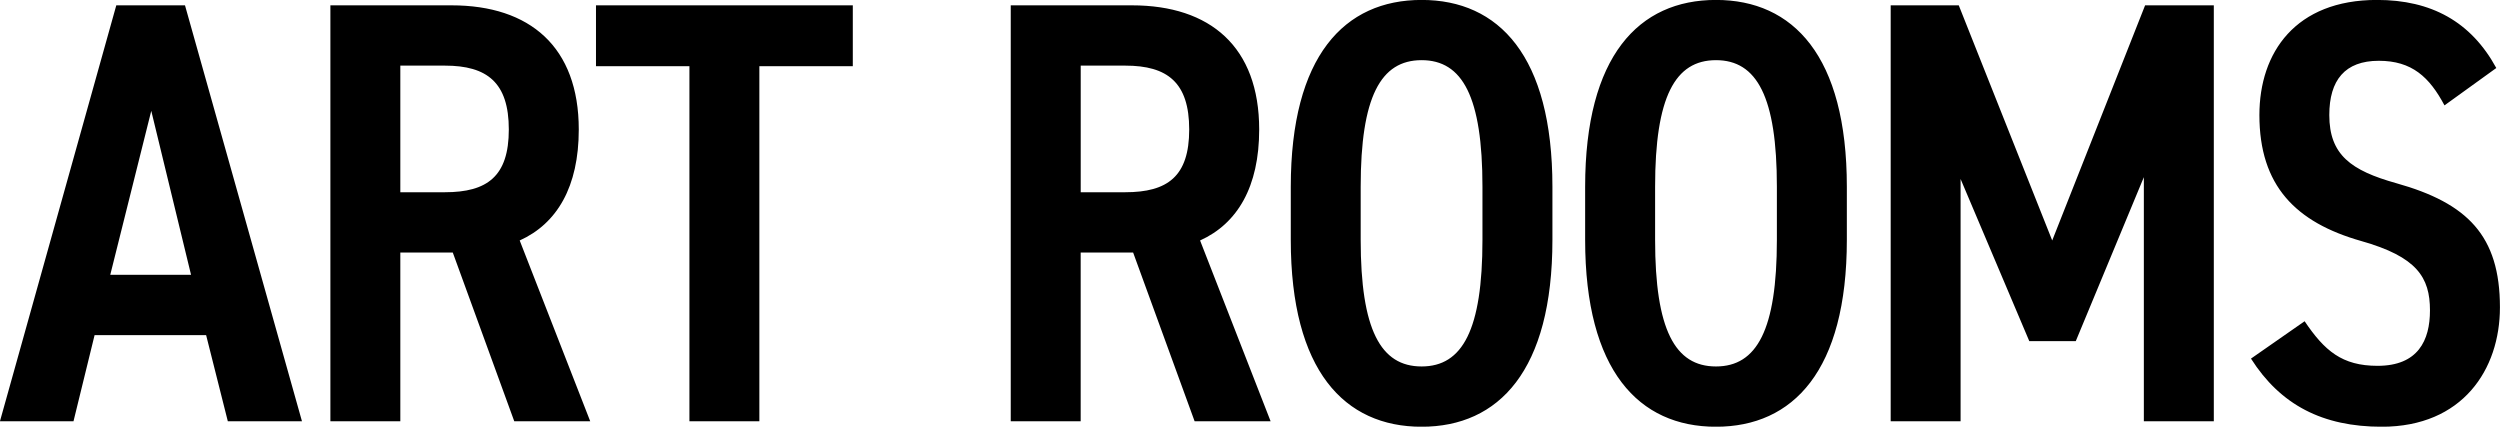 <svg xmlns="http://www.w3.org/2000/svg" width="398.066" height="67.94" viewBox="0 0 398.066 67.94">
  <defs>
    <style>
      .cls-1 {
        fill-rule: evenodd;
      }
    </style>
  </defs>
  <path id="ART_ROOMS" data-name="ART ROOMS" class="cls-1" d="M815.545,2599.55l3.36-13.72h17.759l3.456,13.72h11.807L833.3,2533.32H822.361l-18.527,66.23h11.711Zm12.384-49.43,6.335,26.11H821.4Zm69.895,49.43-11.231-28.79c5.952-2.69,9.407-8.55,9.407-17.67,0-13.15-7.775-19.77-20.254-19.77H856.451v66.23h11.135v-26.87h8.352l9.791,26.87h12.095Zm-30.238-36.47v-20.16h7.1c6.719,0,10.175,2.69,10.175,10.17s-3.456,9.99-10.175,9.99h-7.1Zm31.154-29.76v9.69h14.878v56.54h11.136v-56.54h14.879v-9.69H898.74Zm107.42,66.23-11.232-28.79c5.952-2.69,9.412-8.55,9.412-17.67,0-13.15-7.78-19.77-20.259-19.77h-19.3v66.23h11.135v-26.87h8.351l9.792,26.87h12.1Zm-30.239-36.47v-20.16h7.1c6.719,0,10.175,2.69,10.175,10.17s-3.456,9.99-10.175,9.99h-7.1Zm54.279,37.34c12.29,0,20.83-8.93,20.83-29.76v-8.45c0-20.83-8.54-29.75-20.83-29.75s-20.83,8.92-20.83,29.75v8.45C1009.37,2591.49,1017.91,2600.42,1030.2,2600.42Zm0-58.37c6.53,0,9.69,5.86,9.69,20.16v8.45c0,14.3-3.16,20.16-9.69,20.16s-9.7-5.86-9.7-20.16v-8.45C1020.5,2547.91,1023.67,2542.05,1030.2,2542.05Zm46.87,58.37c12.29,0,20.84-8.93,20.84-29.76v-8.45c0-20.83-8.55-29.75-20.84-29.75s-20.83,8.92-20.83,29.75v8.45C1056.24,2591.49,1064.79,2600.42,1077.07,2600.42Zm0-58.37c6.53,0,9.7,5.86,9.7,20.16v8.45c0,14.3-3.17,20.16-9.7,20.16s-9.69-5.86-9.69-20.16v-8.45C1067.38,2547.91,1070.55,2542.05,1077.07,2542.05Zm38.66-8.73h-10.84v66.23h11.13v-38.58l10.94,25.82h7.4l10.84-26.11v38.87h11.14v-66.23H1145.4l-14.79,37.44Zm85.59,9.98c-4.03-7.39-10.36-10.84-19-10.84-12.96,0-18.72,8.35-18.72,18.33,0,11.23,5.76,17.09,16.22,20.06,8.83,2.5,10.94,5.76,10.94,11.04,0,4.8-1.91,8.83-8.35,8.83-5.66,0-8.44-2.4-11.61-7.1l-8.54,5.95c4.7,7.39,11.42,10.85,20.83,10.85,12.86,0,18.81-9.12,18.81-19.01,0-11.42-5.18-16.6-16.51-19.77-7.2-2.02-10.66-4.51-10.66-10.85,0-5.57,2.5-8.64,7.88-8.64,5.28,0,8.06,2.59,10.46,7.1Z" transform="translate(-803.844 -2532.47)"/>
</svg>
